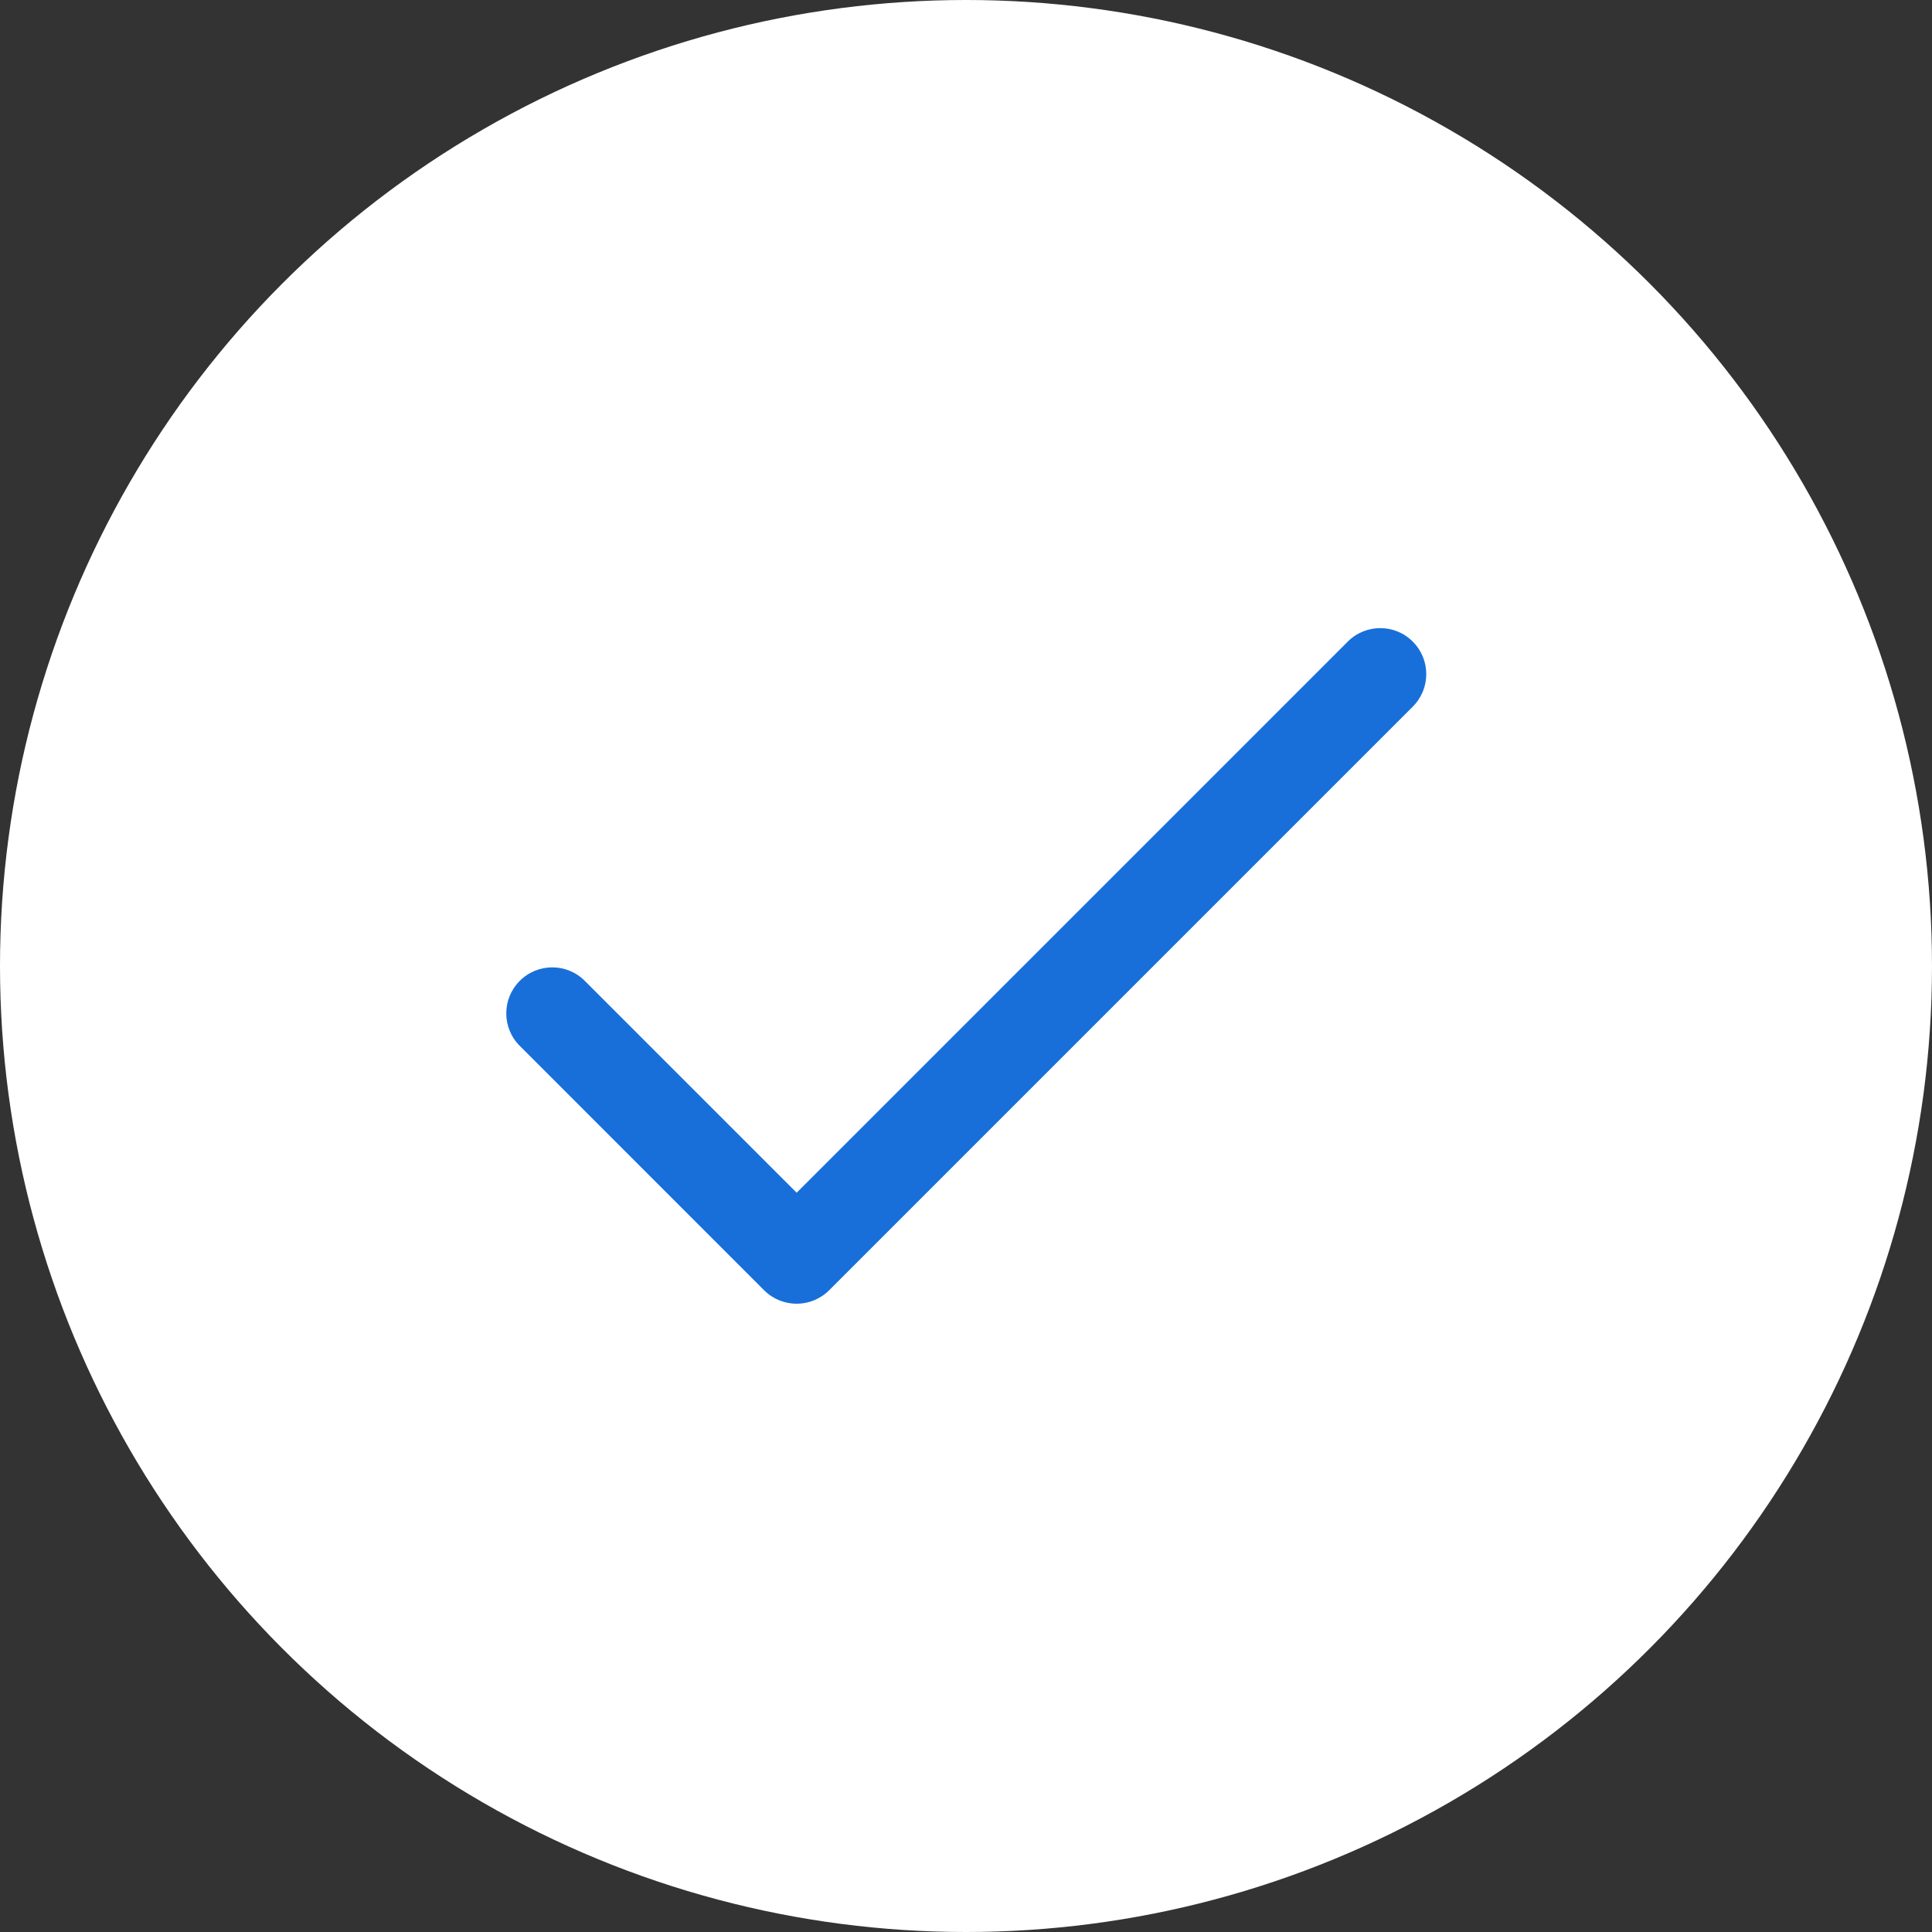 <?xml version="1.0" encoding="UTF-8"?> <svg xmlns="http://www.w3.org/2000/svg" width="32" height="32" viewBox="0 0 32 32" fill="none"><rect x="0" y="0" width="32" height="32" fill="#333333" stroke="none"/><circle cx="16" cy="16" r="16" fill="white"></circle><g clip-path="url(#clip0_226_2)"><rect width="15.238" height="15.238" transform="translate(8.385 8.38)" fill="white"></rect><path d="M23.4 10.627C23.103 10.329 22.62 10.329 22.323 10.627L13.195 19.755L9.686 16.246C9.389 15.948 8.906 15.948 8.609 16.246C8.311 16.544 8.311 17.026 8.609 17.323L12.656 21.371C12.954 21.668 13.436 21.668 13.733 21.371L23.4 11.704C23.698 11.406 23.698 10.924 23.4 10.627Z" fill="#186FDA"></path></g><defs><clipPath id="clip0_226_2"><rect width="15.238" height="15.238" fill="white" transform="translate(8.385 8.38)"></rect></clipPath></defs></svg> 